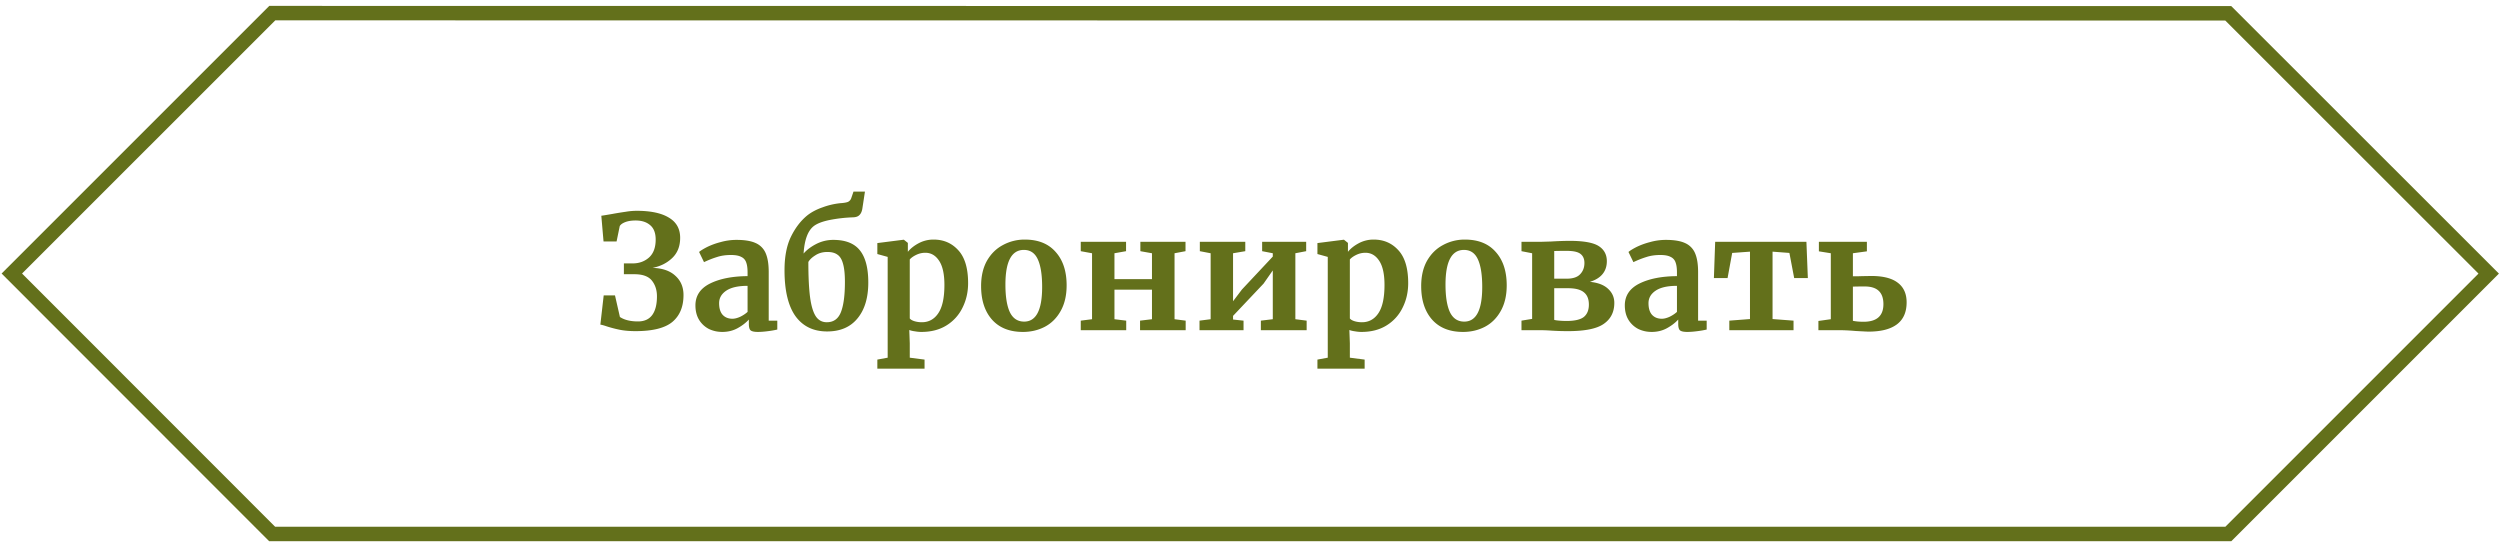 <?xml version="1.0" encoding="UTF-8"?> <svg xmlns="http://www.w3.org/2000/svg" width="346" height="75" fill="none"><path stroke="#63701B" stroke-width="2" d="M37.685 1.816 1.637 37.856l36.029 36.048H308.4l36.037-36.038-36.044-36.022-270.708-.028Z"></path><path fill="#63701B" d="M83.222 29.857c.147-.014.645-.095 1.496-.242a48.757 48.757 0 0 1 1.892-.308 9.4 9.4 0 0 1 1.496-.132c1.95 0 3.44.316 4.466.946 1.041.616 1.562 1.548 1.562 2.794 0 1.174-.374 2.112-1.122 2.816-.733.69-1.635 1.137-2.706 1.342 1.379.044 2.435.41 3.168 1.1.748.675 1.122 1.562 1.122 2.662 0 1.614-.513 2.853-1.54 3.718-1.027.85-2.72 1.276-5.082 1.276-.807 0-1.518-.058-2.134-.176a16.789 16.789 0 0 1-1.87-.484c-.381-.132-.675-.212-.88-.242l.462-4.048h1.562l.682 2.992c.616.41 1.452.616 2.508.616.865 0 1.518-.293 1.958-.88.44-.601.66-1.466.66-2.596 0-.865-.235-1.591-.704-2.178-.47-.586-1.276-.88-2.42-.88h-1.452v-1.496h1.21c.895 0 1.65-.271 2.266-.814.616-.557.924-1.386.924-2.486 0-.894-.25-1.554-.748-1.98-.499-.44-1.173-.66-2.024-.66-.572 0-1.049.074-1.43.22-.381.147-.638.33-.77.55l-.44 2.134H83.53l-.308-3.564Zm13.026 12.408c0-1.334.667-2.34 2.002-3.014 1.35-.674 3.087-1.02 5.214-1.034v-.506c0-.601-.066-1.07-.198-1.408a1.267 1.267 0 0 0-.682-.748c-.323-.176-.799-.264-1.43-.264-.719 0-1.364.096-1.936.286-.572.176-1.166.41-1.782.704l-.682-1.408c.22-.19.587-.418 1.1-.682a9.829 9.829 0 0 1 1.87-.682 8.046 8.046 0 0 1 2.222-.308c1.129 0 2.009.147 2.64.44a2.657 2.657 0 0 1 1.386 1.408c.279.646.418 1.51.418 2.596v6.732h1.188v1.232a12.28 12.28 0 0 1-1.254.22c-.543.074-1.019.11-1.43.11-.499 0-.836-.073-1.012-.22-.161-.146-.242-.447-.242-.902v-.594c-.396.44-.909.836-1.54 1.188s-1.342.528-2.134.528c-.675 0-1.298-.14-1.87-.418a3.447 3.447 0 0 1-1.342-1.254c-.337-.557-.506-1.224-.506-2.002Zm5.126 1.848c.308 0 .66-.088 1.056-.264.396-.19.741-.418 1.034-.682V39.56c-1.32 0-2.31.228-2.97.682-.645.44-.968 1.012-.968 1.716s.161 1.24.484 1.606c.337.367.792.55 1.364.55Zm17.983-15.29c-.059.41-.191.719-.396.924-.191.206-.484.316-.88.33a20.327 20.327 0 0 0-3.278.374c-.997.206-1.731.492-2.2.858-.807.646-1.269 1.907-1.386 3.784.425-.498 1.005-.938 1.738-1.32a5.16 5.16 0 0 1 2.376-.572c1.701 0 2.933.492 3.696 1.474.763.968 1.144 2.442 1.144 4.422 0 2.112-.499 3.77-1.496 4.972-.983 1.203-2.383 1.804-4.202 1.804-1.892 0-3.351-.704-4.378-2.112-1.012-1.422-1.518-3.542-1.518-6.358 0-1.862.293-3.402.88-4.62.601-1.232 1.349-2.214 2.244-2.948.587-.47 1.305-.85 2.156-1.144a9.937 9.937 0 0 1 2.464-.572c.469-.03.814-.088 1.034-.176a.874.874 0 0 0 .462-.528l.308-.902h1.584l-.352 2.31Zm-4.84 6.05c-.645 0-1.203.154-1.672.462-.469.294-.792.602-.968.924 0 2.068.081 3.704.242 4.906.161 1.188.425 2.06.792 2.618.367.543.873.814 1.518.814.939 0 1.591-.47 1.958-1.408s.55-2.324.55-4.158c0-1.085-.088-1.928-.264-2.53-.161-.601-.418-1.02-.77-1.254-.337-.25-.799-.374-1.386-.374Zm19.469 4.312c0 1.232-.257 2.362-.77 3.388a5.903 5.903 0 0 1-2.222 2.464c-.968.602-2.127.902-3.476.902-.293 0-.601-.03-.924-.088a3.53 3.53 0 0 1-.748-.176l.066 1.826v2.002l2.046.264v1.254h-6.534v-1.254l1.43-.264V35.555l-1.43-.396v-1.518l3.63-.462h.044l.55.44v1.232c.367-.454.865-.85 1.496-1.188a4.316 4.316 0 0 1 2.068-.506c1.393 0 2.537.499 3.432 1.496.895.983 1.342 2.494 1.342 4.532Zm-5.918-4.202c-.44 0-.858.096-1.254.286-.396.19-.697.404-.902.638v8.162c.103.147.308.272.616.374.323.103.675.154 1.056.154.953 0 1.709-.41 2.266-1.232.572-.836.858-2.141.858-3.916 0-1.496-.242-2.61-.726-3.344-.484-.748-1.122-1.122-1.914-1.122Zm7.717 4.62c0-1.378.271-2.552.814-3.52.557-.968 1.298-1.694 2.222-2.178a6.246 6.246 0 0 1 3.014-.748c1.848 0 3.271.572 4.268 1.716 1.012 1.13 1.518 2.67 1.518 4.62 0 1.394-.279 2.582-.836 3.564-.543.968-1.276 1.694-2.2 2.178-.909.47-1.914.704-3.014.704-1.833 0-3.256-.564-4.268-1.694-1.012-1.144-1.518-2.691-1.518-4.642Zm5.962 4.906c1.657 0 2.486-1.598 2.486-4.796 0-1.672-.198-2.94-.594-3.806-.396-.88-1.041-1.32-1.936-1.32-1.701 0-2.552 1.599-2.552 4.796 0 1.672.205 2.948.616 3.828.425.866 1.085 1.298 1.98 1.298Zm14.1-11.044v1.298l-1.606.286v3.586h5.192V35.05l-1.606-.286v-1.298h6.248v1.298l-1.518.286v9.13l1.54.198v1.32h-6.314v-1.32l1.65-.198v-4.092h-5.192v4.092l1.628.198v1.32h-6.292v-1.32l1.562-.198v-9.13l-1.562-.286v-1.298h6.27Zm16.501 0v1.298l-1.694.286v6.644l1.232-1.628 4.268-4.554v-.462l-1.474-.286v-1.298h6.094v1.298l-1.496.286v9.13l1.562.198v1.32h-6.336v-1.32l1.65-.198v-6.754l-1.276 1.826-4.224 4.466v.506l1.452.154v1.32h-6.094v-1.32l1.54-.198v-9.13l-1.496-.286v-1.298h6.292Zm22.546 5.72c0 1.232-.256 2.362-.77 3.388a5.896 5.896 0 0 1-2.222 2.464c-.968.602-2.126.902-3.476.902-.293 0-.601-.03-.924-.088a3.53 3.53 0 0 1-.748-.176l.066 1.826v2.002l2.046.264v1.254h-6.534v-1.254l1.43-.264V35.555l-1.43-.396v-1.518l3.63-.462h.044l.55.44v1.232c.367-.454.866-.85 1.496-1.188a4.316 4.316 0 0 1 2.068-.506c1.394 0 2.538.499 3.432 1.496.895.983 1.342 2.494 1.342 4.532Zm-5.918-4.202c-.44 0-.858.096-1.254.286-.396.19-.696.404-.902.638v8.162c.103.147.308.272.616.374.323.103.675.154 1.056.154.954 0 1.709-.41 2.266-1.232.572-.836.858-2.141.858-3.916 0-1.496-.242-2.61-.726-3.344-.484-.748-1.122-1.122-1.914-1.122Zm7.717 4.62c0-1.378.271-2.552.814-3.52.557-.968 1.298-1.694 2.222-2.178a6.246 6.246 0 0 1 3.014-.748c1.848 0 3.271.572 4.268 1.716 1.012 1.13 1.518 2.67 1.518 4.62 0 1.394-.279 2.582-.836 3.564-.543.968-1.276 1.694-2.2 2.178-.909.47-1.914.704-3.014.704-1.833 0-3.256-.564-4.268-1.694-1.012-1.144-1.518-2.691-1.518-4.642Zm5.962 4.906c1.657 0 2.486-1.598 2.486-4.796 0-1.672-.198-2.94-.594-3.806-.396-.88-1.041-1.32-1.936-1.32-1.701 0-2.552 1.599-2.552 4.796 0 1.672.205 2.948.616 3.828.425.866 1.085 1.298 1.98 1.298Zm12.076-11.088a47.352 47.352 0 0 1 2.464-.088c1.965 0 3.322.242 4.07.726.748.484 1.122 1.18 1.122 2.09 0 .704-.198 1.298-.594 1.782-.396.484-.983.844-1.76 1.078 1.115.103 1.958.426 2.53.968.572.528.858 1.174.858 1.936 0 1.262-.484 2.23-1.452 2.904-.953.675-2.603 1.012-4.95 1.012-.484 0-.917-.007-1.298-.022-.381-.014-.697-.03-.946-.044a24.352 24.352 0 0 0-1.672-.066h-2.53v-1.32l1.474-.242V35.05l-1.474-.286v-1.298h2.684l1.474-.044Zm2.09 5.148c.865 0 1.489-.205 1.87-.616.396-.41.594-.931.594-1.562 0-.557-.183-.975-.55-1.254-.352-.278-.983-.418-1.892-.418-.807 0-1.386.008-1.738.022v3.828h1.716Zm-1.716 5.698c.117.044.352.08.704.11.367.03.697.044.99.044 1.129 0 1.929-.183 2.398-.55.469-.381.704-.953.704-1.716 0-.762-.227-1.327-.682-1.694-.455-.381-1.181-.572-2.178-.572h-1.936v4.378Zm9.77-2.002c0-1.334.667-2.34 2.002-3.014 1.349-.674 3.087-1.02 5.214-1.034v-.506c0-.601-.066-1.07-.198-1.408a1.267 1.267 0 0 0-.682-.748c-.323-.176-.799-.264-1.43-.264-.719 0-1.364.096-1.936.286-.572.176-1.166.41-1.782.704l-.682-1.408c.22-.19.587-.418 1.1-.682a9.819 9.819 0 0 1 1.87-.682 8.046 8.046 0 0 1 2.222-.308c1.129 0 2.009.147 2.64.44a2.657 2.657 0 0 1 1.386 1.408c.279.646.418 1.51.418 2.596v6.732h1.188v1.232a12.28 12.28 0 0 1-1.254.22c-.543.074-1.019.11-1.43.11-.499 0-.836-.073-1.012-.22-.161-.146-.242-.447-.242-.902v-.594c-.396.44-.909.836-1.54 1.188s-1.342.528-2.134.528c-.675 0-1.298-.14-1.87-.418a3.446 3.446 0 0 1-1.342-1.254c-.337-.557-.506-1.224-.506-2.002Zm5.126 1.848c.308 0 .66-.088 1.056-.264.396-.19.741-.418 1.034-.682V39.56c-1.32 0-2.31.228-2.97.682-.645.44-.968 1.012-.968 1.716s.161 1.24.484 1.606c.337.367.792.55 1.364.55Zm20.007-10.648.198 5.016h-1.892l-.66-3.476-2.332-.176v9.328l2.904.22v1.32h-8.888v-1.32l2.86-.22V34.83l-2.464.176-.638 3.476h-1.892l.176-5.016h12.628Zm6.433 4.774c.513 0 .924-.007 1.232-.022l1.32-.022c1.643 0 2.867.316 3.674.946.807.616 1.21 1.518 1.21 2.706 0 1.364-.455 2.384-1.364 3.058-.895.66-2.193.99-3.894.99-.191 0-.799-.03-1.826-.088a27.906 27.906 0 0 0-2.068-.11h-3.058v-1.276l1.716-.242v-9.13l-1.65-.264v-1.32h6.644v1.32l-1.936.264v3.19Zm0 6.16c.411.088.902.132 1.474.132 1.833 0 2.75-.814 2.75-2.442 0-1.628-.858-2.442-2.574-2.442-.777 0-1.327.008-1.65.022v4.73Z"></path></svg> 